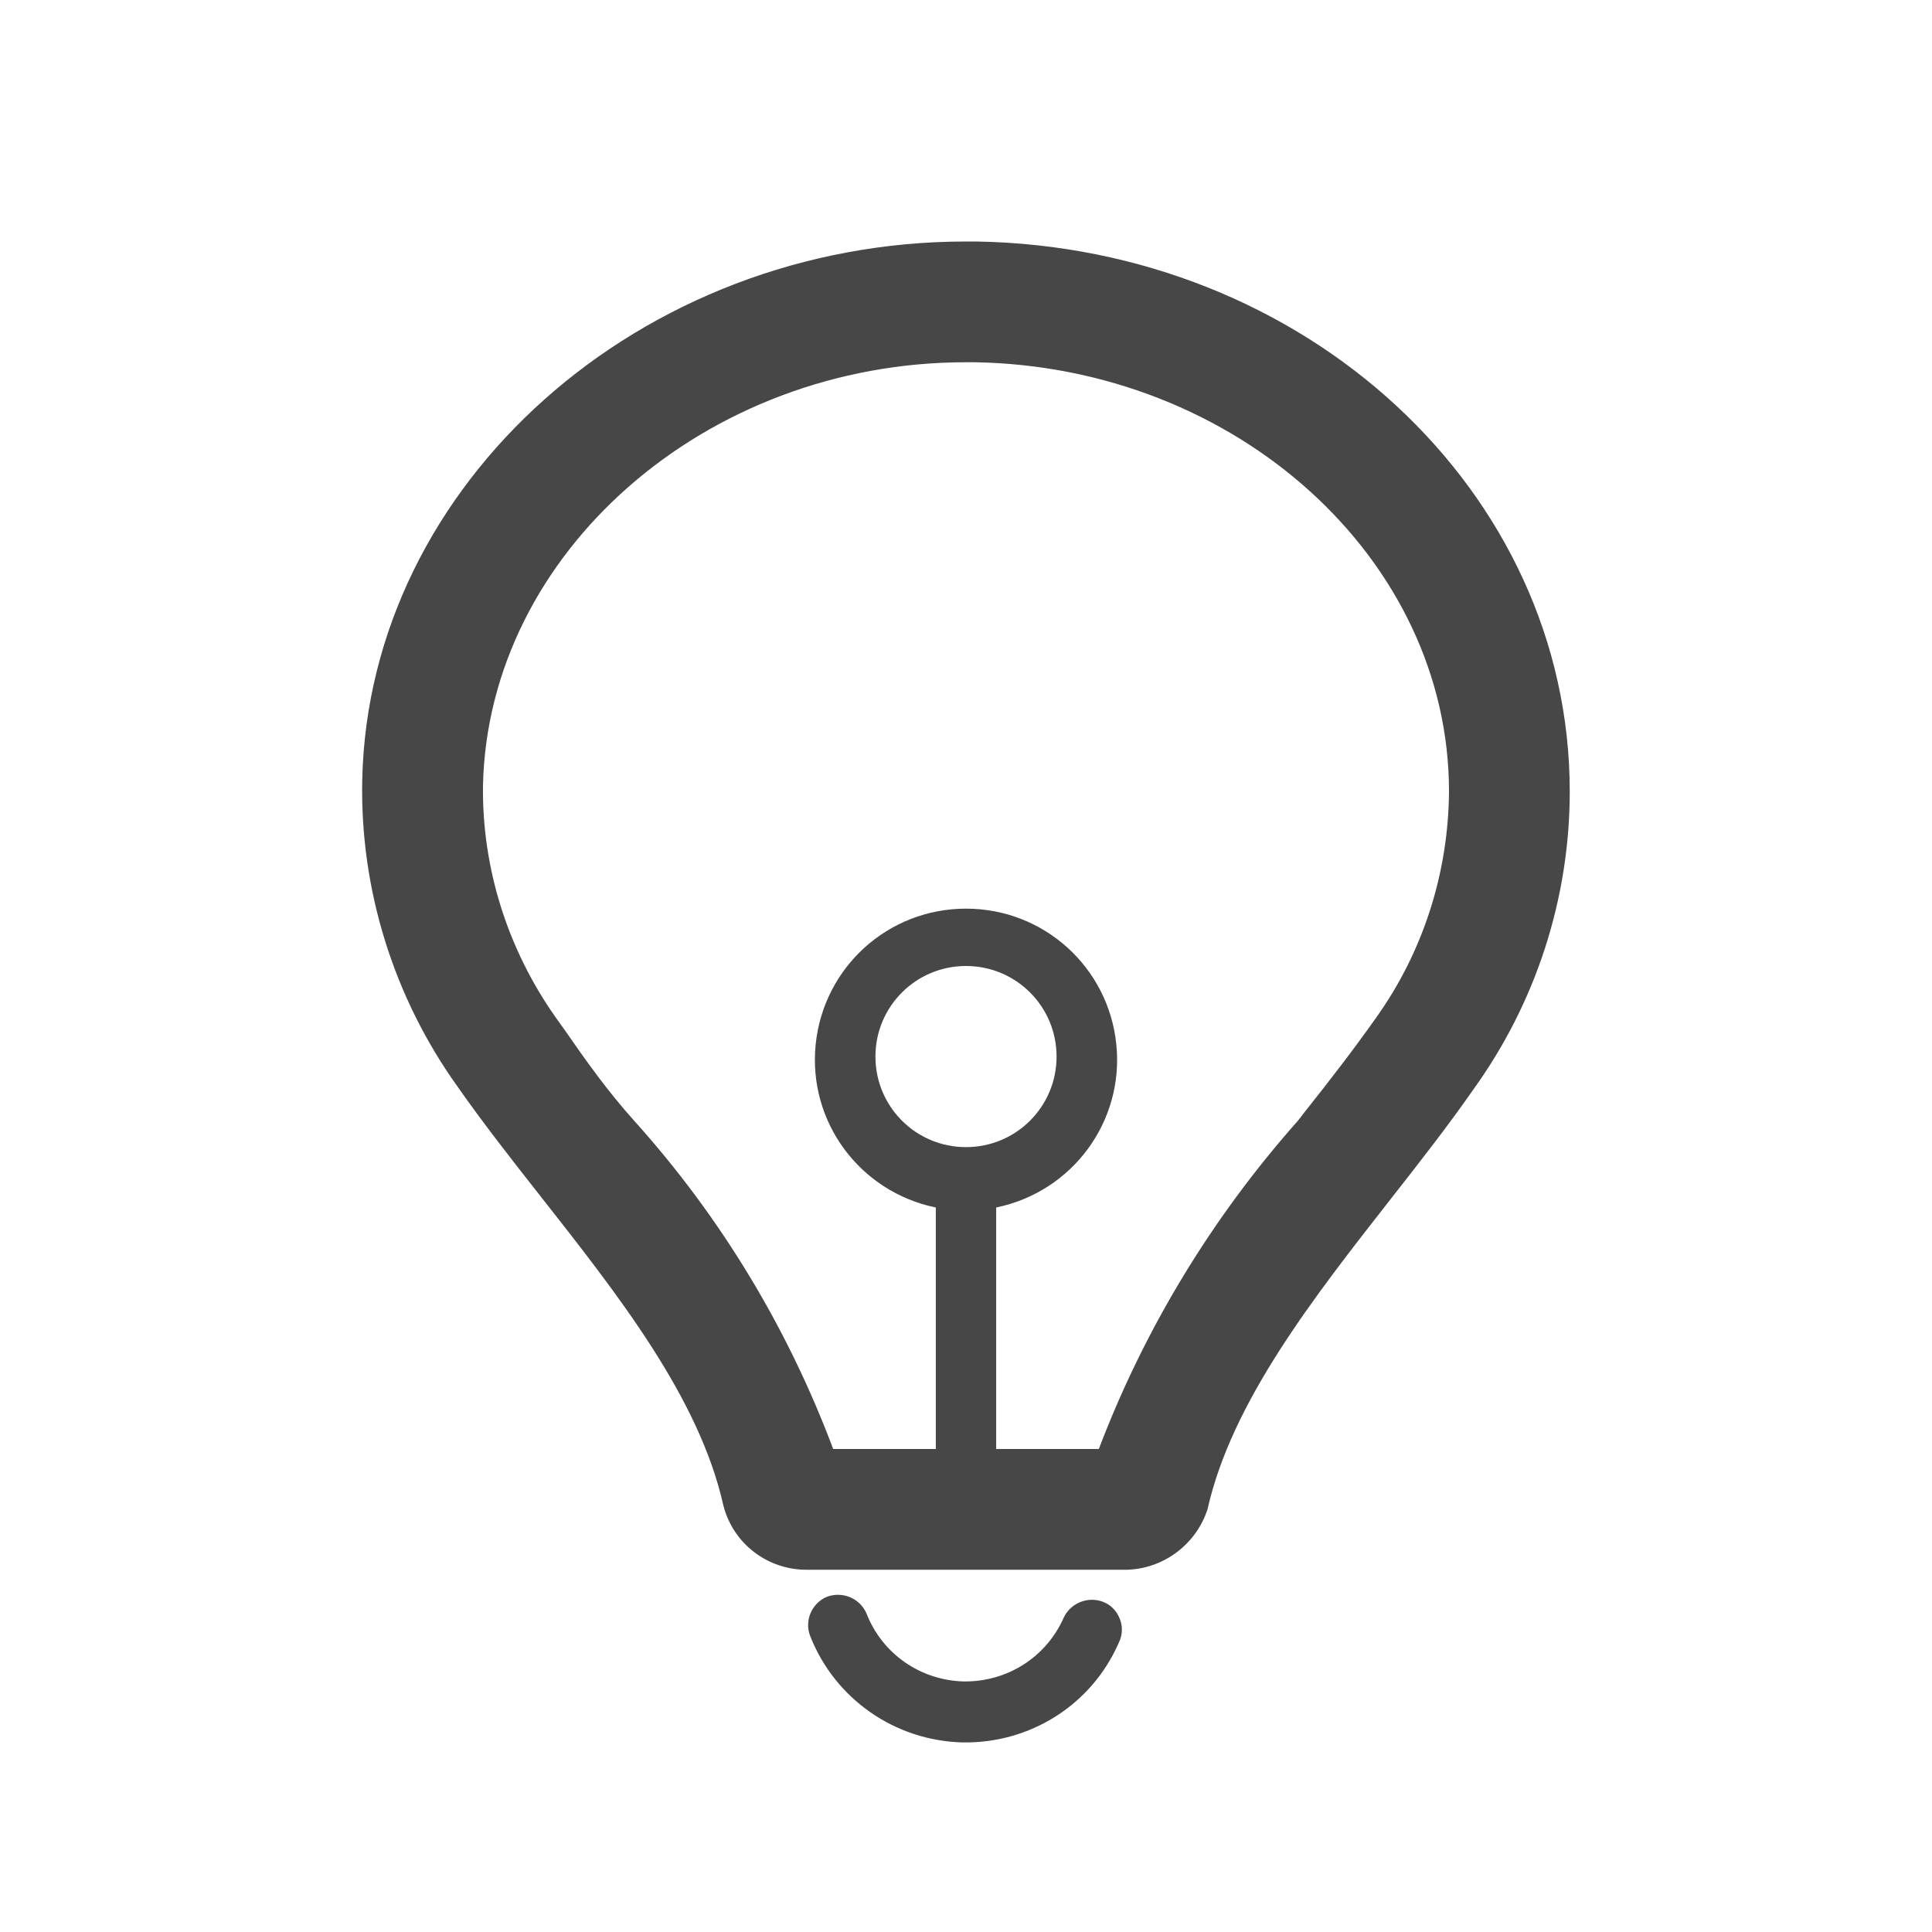 <?xml version="1.0" encoding="utf-8"?>
<!-- Generator: Adobe Illustrator 24.1.0, SVG Export Plug-In . SVG Version: 6.00 Build 0)  -->
<svg version="1.1" id="Layer_1" xmlns="http://www.w3.org/2000/svg" xmlns:xlink="http://www.w3.org/1999/xlink" x="0px" y="0px"
	 viewBox="0 0 32 32" style="enable-background:new 0 0 32 32;" xml:space="preserve">
<style type="text/css">
	.st0{fill-rule:evenodd;clip-rule:evenodd;fill:#474748;}
</style>
<path class="st0" d="M26,13.11c0-4.98-4.38-9.02-9.83-9.11H16c-5.39,0-9.89,4-10,8.91C5.96,14.73,6.52,16.52,7.58,18
	c0.42,0.6,0.89,1.2,1.37,1.81h0h0c1.29,1.64,2.63,3.34,3.03,5.12c0.16,0.64,0.74,1.08,1.4,1.07h5.2c0.64,0.02,1.22-0.39,1.42-1
	c0.4-1.78,1.75-3.5,3.05-5.16c0.47-0.6,0.94-1.2,1.35-1.79C25.44,16.61,26,14.88,26,13.11z M17.5,17.5c0,0.83-0.67,1.5-1.5,1.5
	s-1.5-0.67-1.5-1.5S15.17,16,16,16S17.5,16.67,17.5,17.5z M22.79,16.86c0.78-1.09,1.2-2.4,1.21-3.75c0-3.85-3.52-7.04-7.86-7.11H16
	c-4.32,0-7.91,3.16-8,7c-0.02,1.38,0.41,2.73,1.21,3.86c0.05,0.07,0.1,0.14,0.15,0.21c0.34,0.49,0.7,1,1.15,1.5
	C11.94,20.16,13.05,22,13.8,24h1.7v-4c-1.26-0.26-2.12-1.42-1.99-2.7c0.13-1.28,1.2-2.25,2.49-2.25s2.36,0.97,2.49,2.25
	c0.13,1.28-0.73,2.44-1.99,2.7v4h1.7c0.76-2,1.88-3.84,3.3-5.44l0.1-0.13C22.03,17.89,22.43,17.37,22.79,16.86z M18.55,26.82
	c-0.05-0.13-0.14-0.23-0.26-0.28c-0.25-0.11-0.55,0-0.67,0.25c-0.29,0.66-0.94,1.07-1.66,1.06c-0.72-0.02-1.35-0.46-1.61-1.13
	c-0.11-0.25-0.4-0.37-0.66-0.27c-0.25,0.11-0.37,0.4-0.27,0.65c0.41,1.04,1.4,1.73,2.52,1.76c1.12,0.02,2.14-0.62,2.59-1.65
	C18.59,27.09,18.6,26.95,18.55,26.82z"/>
</svg>
